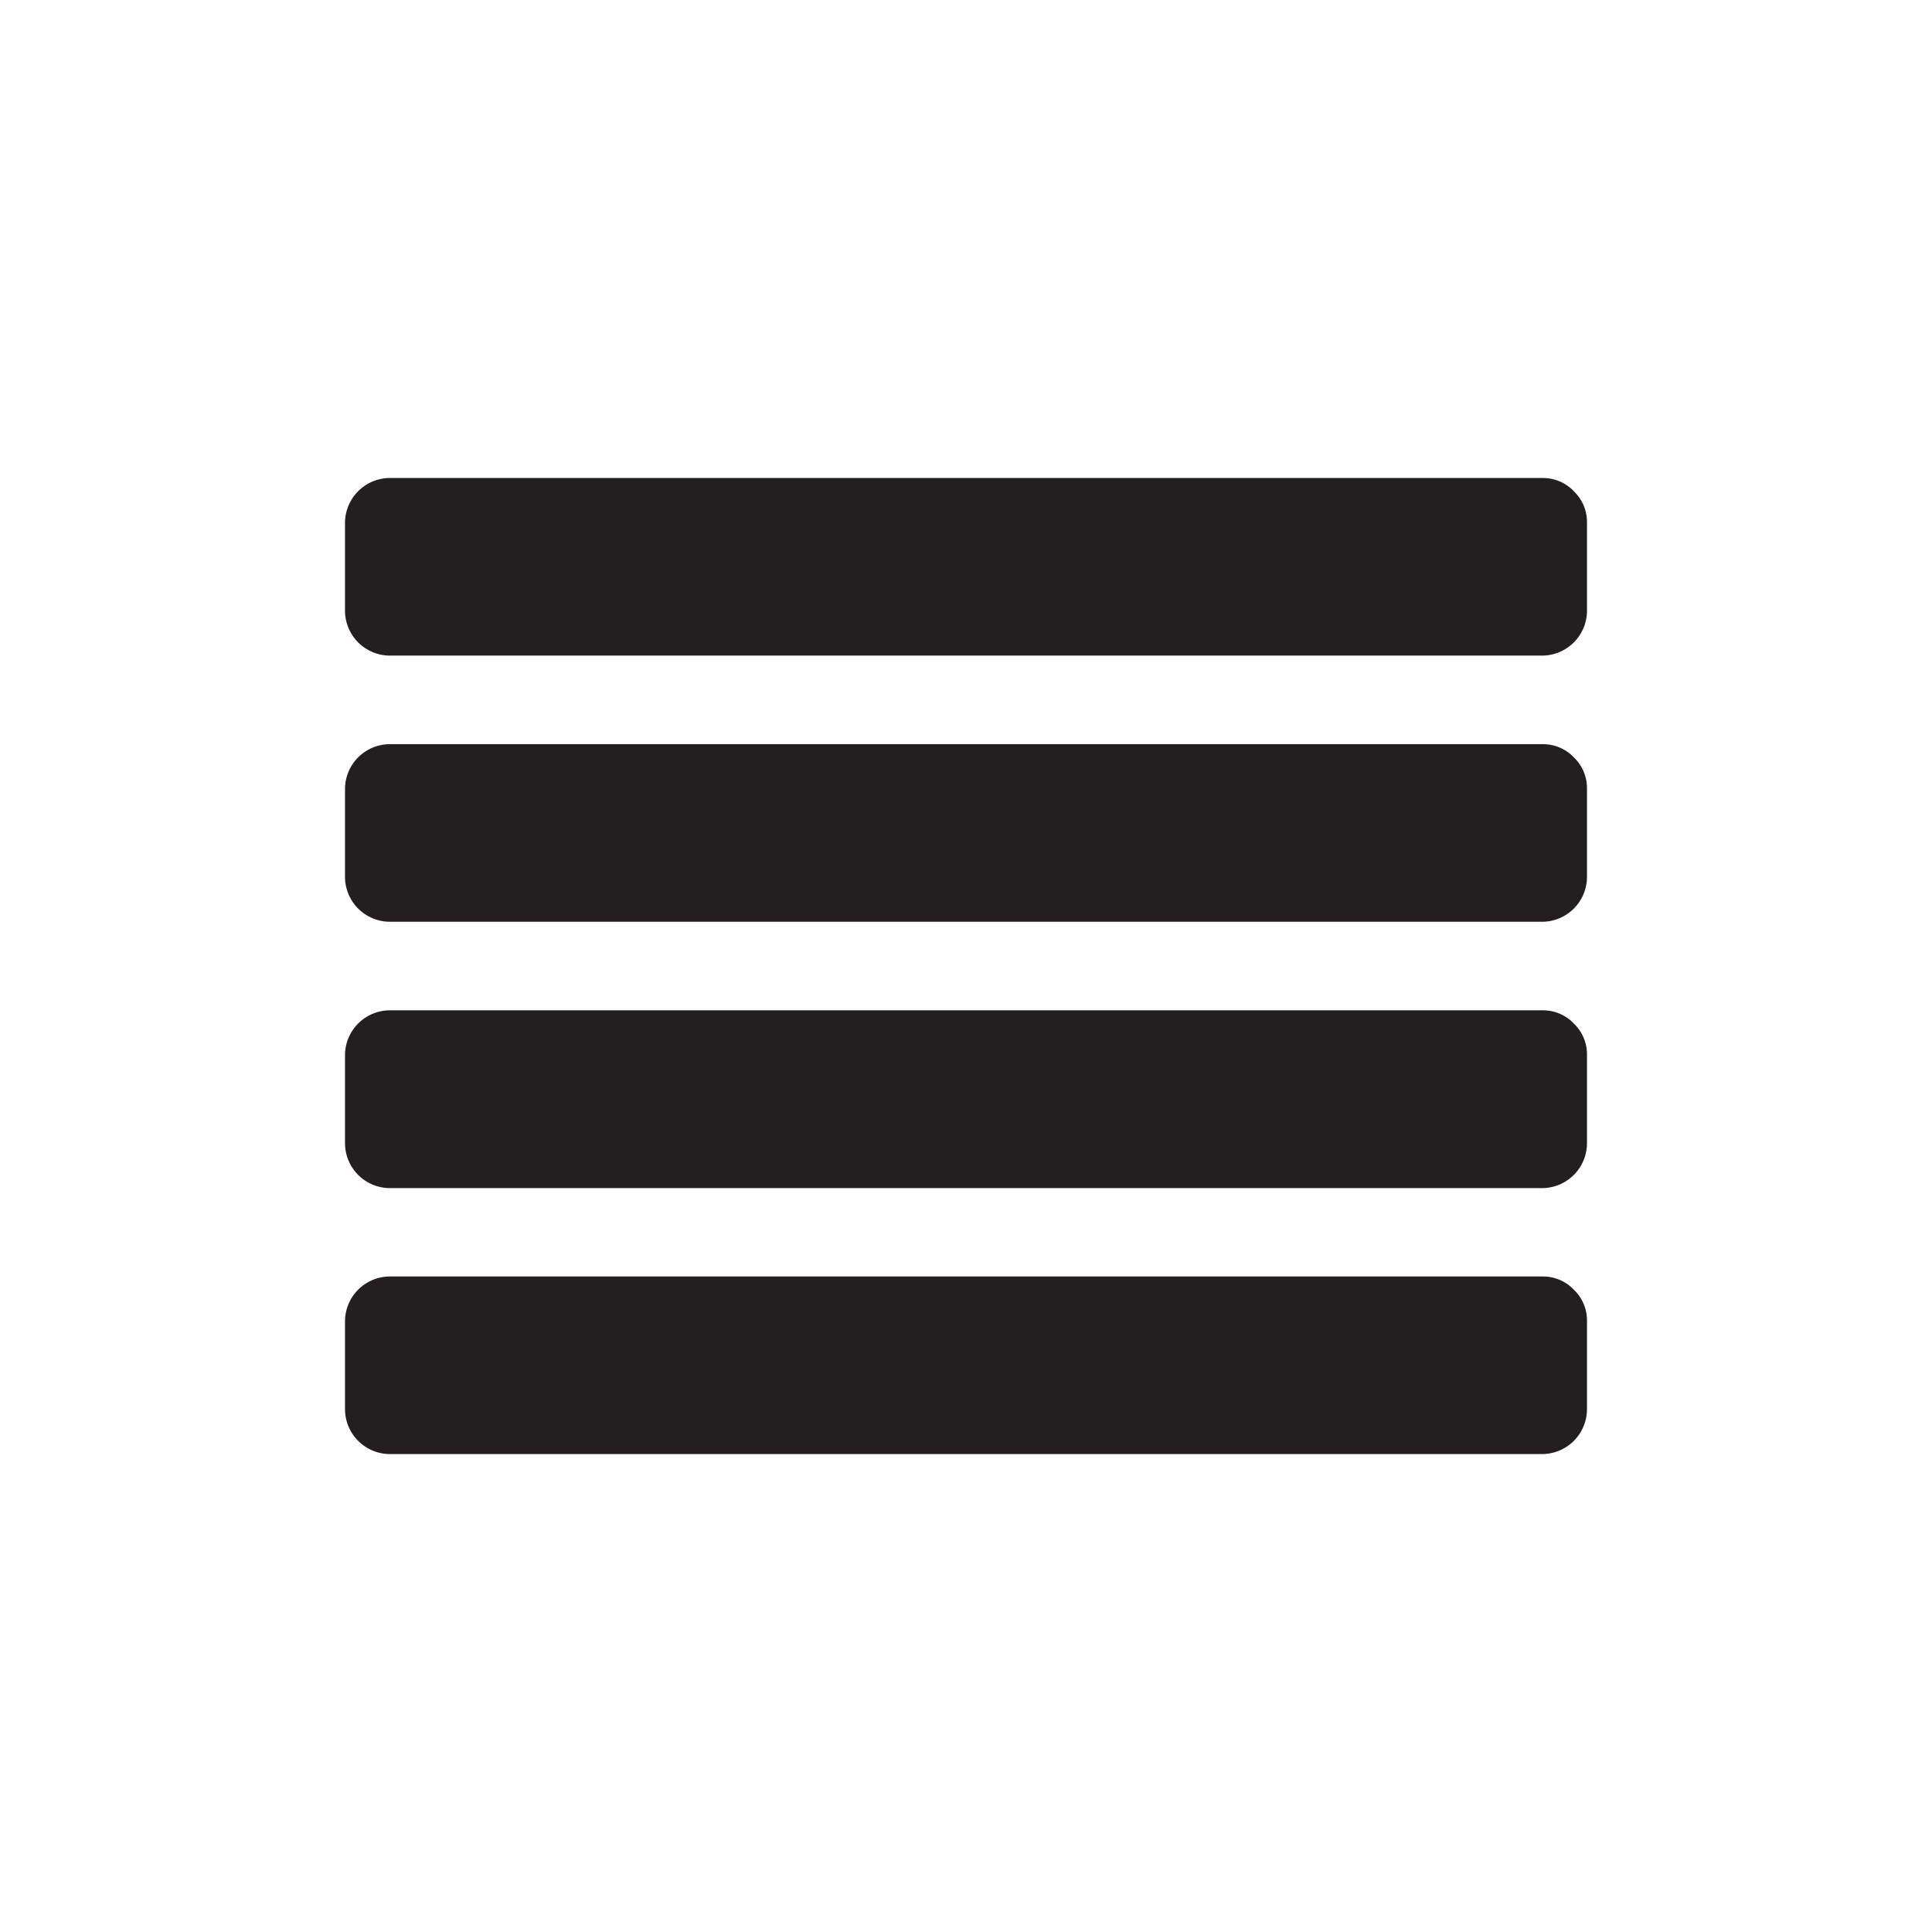 <svg xmlns="http://www.w3.org/2000/svg" viewBox="0 0 50 50" width="24px" height="24px"><defs><style>.a{fill:#231f20;}</style></defs><title>icon-center-align</title><path class="a" d="M40.73,33.376a1.1,1.1,0,0,0-.807-.341H10.077a1.164,1.164,0,0,0-1.148,1.148v2.3a1.164,1.164,0,0,0,1.148,1.148H39.923a1.164,1.164,0,0,0,1.148-1.148v-2.3A1.1,1.1,0,0,0,40.73,33.376Zm0-6.888a1.1,1.1,0,0,0-.807-.341H10.077A1.164,1.164,0,0,0,8.929,27.3v2.3a1.164,1.164,0,0,0,1.148,1.148H39.923a1.164,1.164,0,0,0,1.148-1.148V27.3A1.1,1.1,0,0,0,40.73,26.489Zm0-6.888a1.1,1.1,0,0,0-.807-.341H10.077a1.164,1.164,0,0,0-1.148,1.148v2.3a1.164,1.164,0,0,0,1.148,1.148H39.923A1.164,1.164,0,0,0,41.071,22.7v-2.3A1.1,1.1,0,0,0,40.73,19.6Zm0-6.888a1.1,1.1,0,0,0-.807-.341H10.077a1.164,1.164,0,0,0-1.148,1.148v2.3a1.164,1.164,0,0,0,1.148,1.148H39.923a1.164,1.164,0,0,0,1.148-1.148v-2.3A1.1,1.1,0,0,0,40.73,12.714Z"/></svg>
